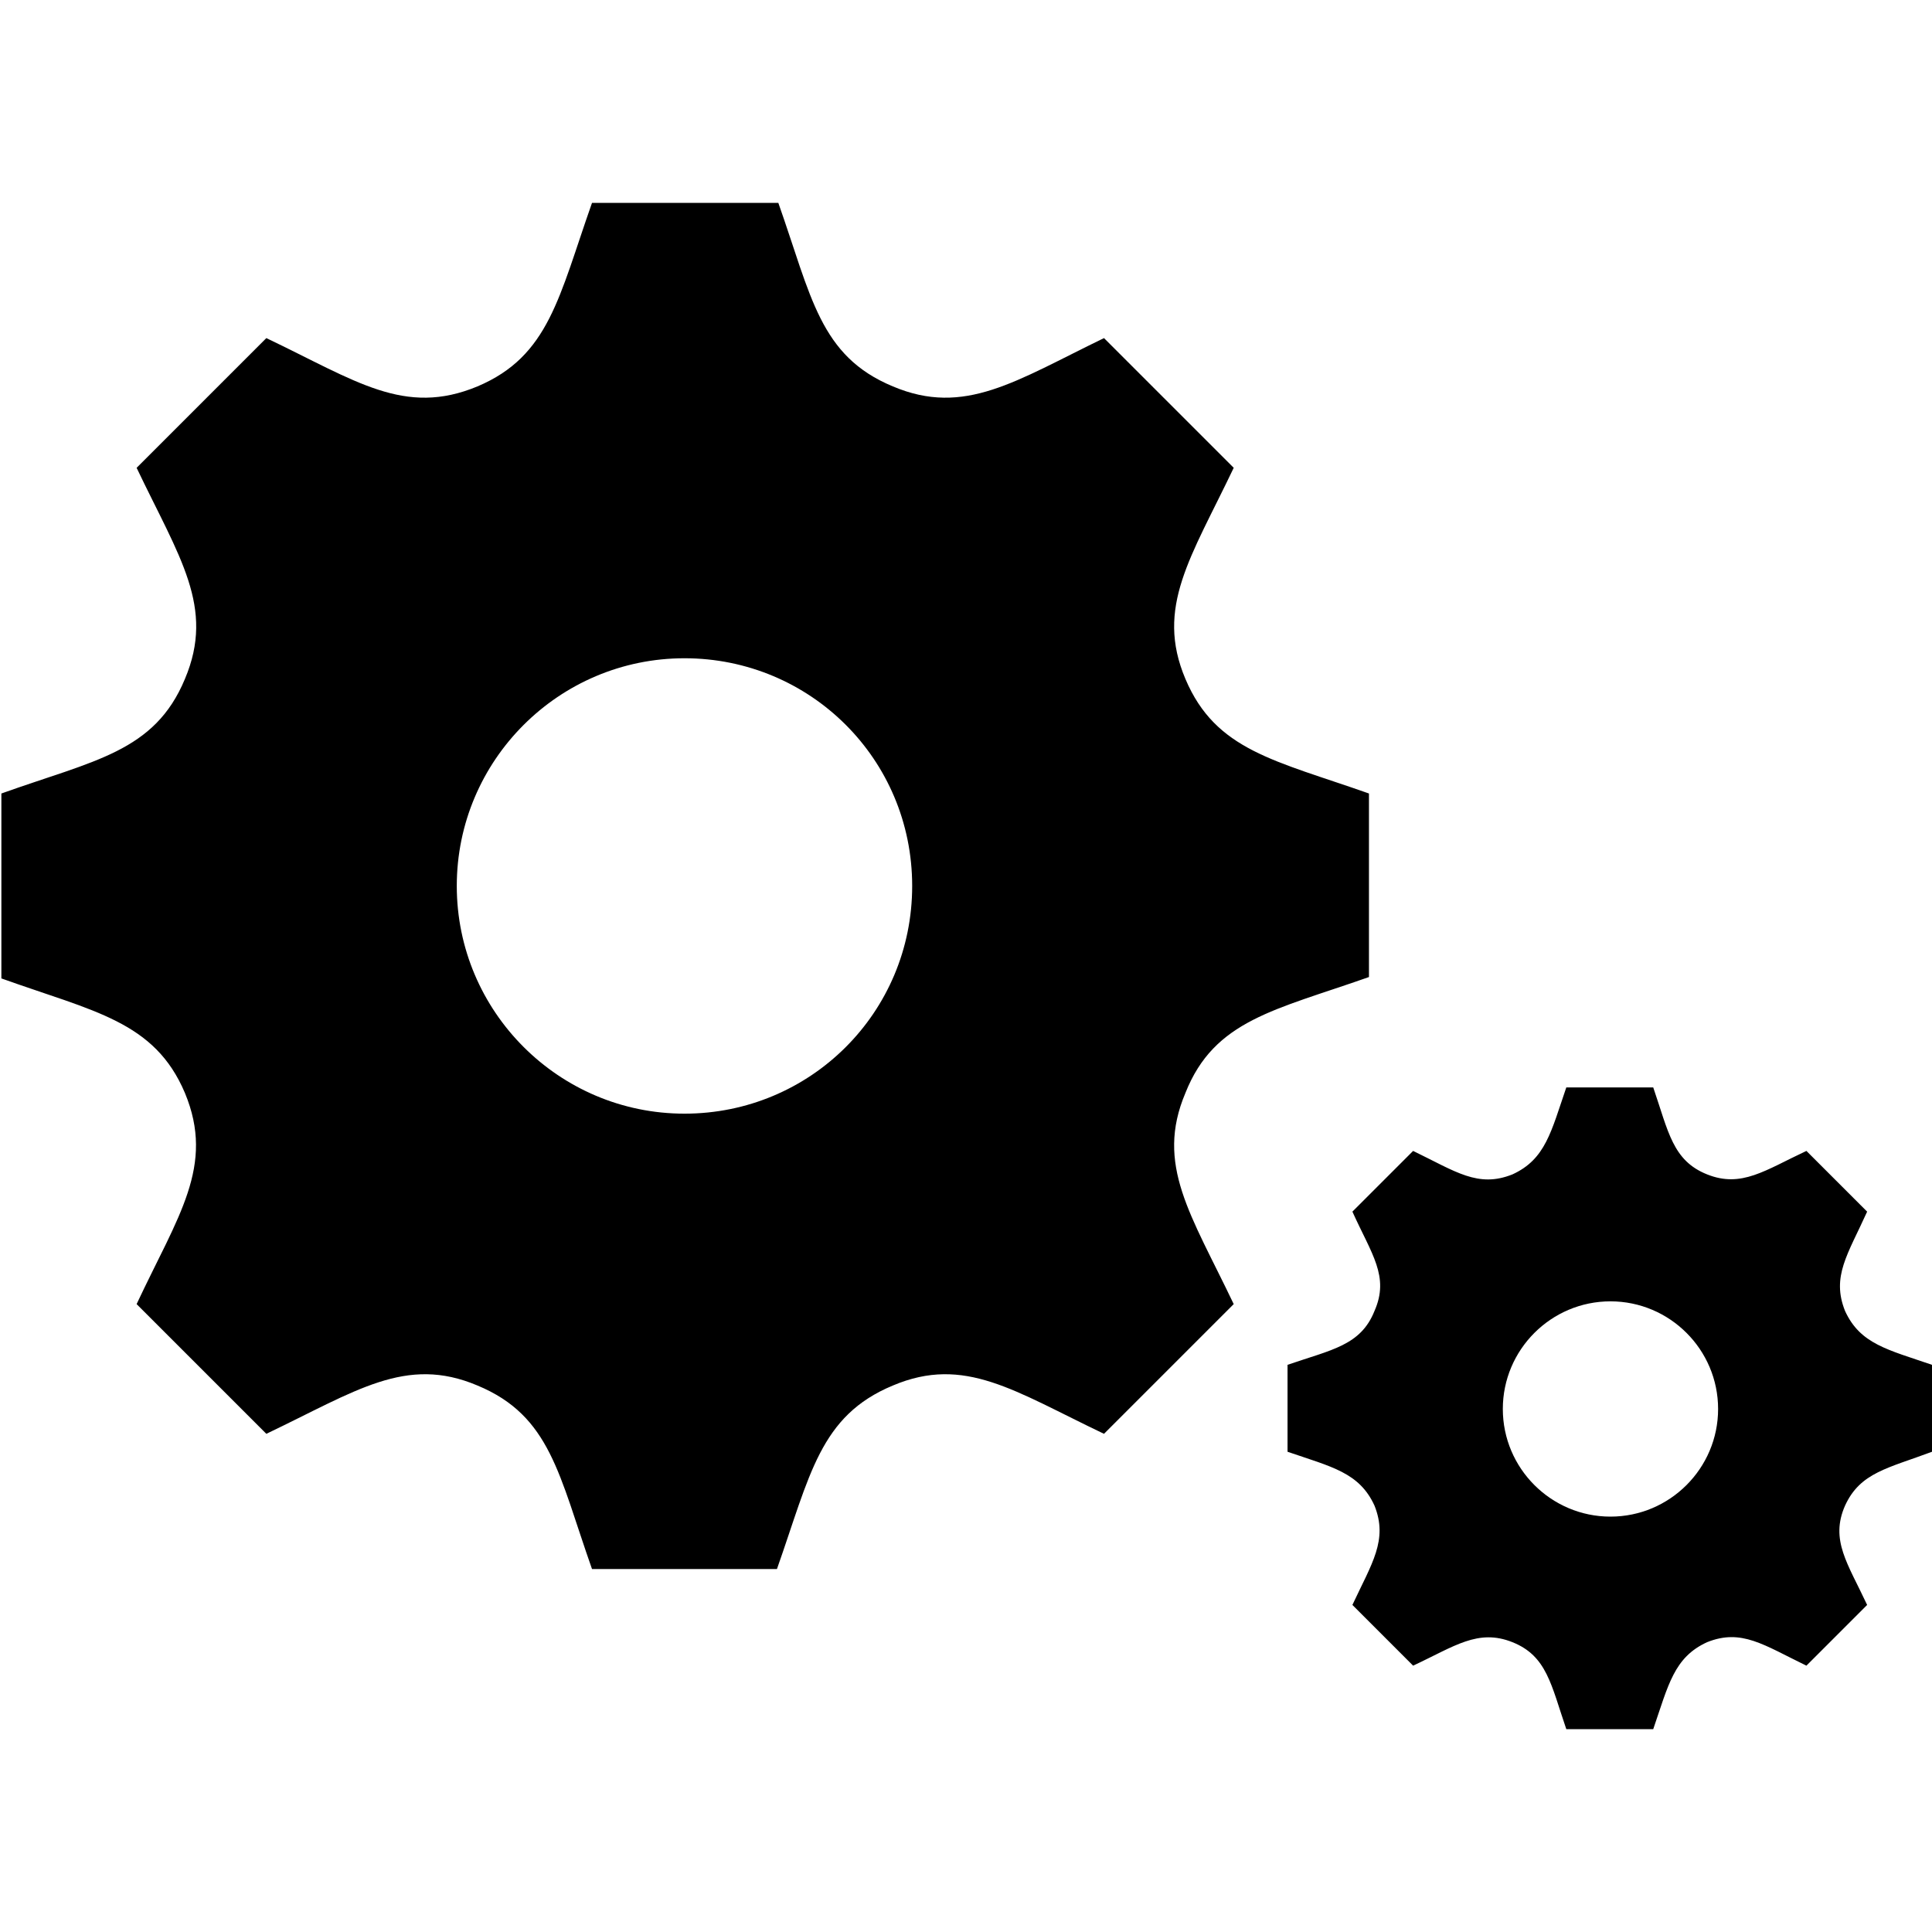 <?xml version="1.0" encoding="utf-8"?>
<!-- Generator: Adobe Illustrator 23.0.0, SVG Export Plug-In . SVG Version: 6.00 Build 0)  -->
<svg version="1.1" id="Capa_1" xmlns="http://www.w3.org/2000/svg" xmlns:xlink="http://www.w3.org/1999/xlink" x="0px" y="0px"
	 viewBox="0 0 140 140" style="enable-background:new 0 0 140 140;" xml:space="preserve">
<style type="text/css">
	.st0{fill:#1C1C1A;}
</style>
<g>
	<path class="st0" d="M-910.8,789.8c-18.3-18.3-42.7-28.4-68.7-28.4s-50.4,10.1-68.7,28.4c-1,1-1,2.6,0,3.6s2.6,1,3.6,0
		c17.4-17.4,40.5-26.9,65.1-26.9s47.8,9.6,65.1,26.9c0.5,0.5,1.1,0.7,1.8,0.7c0.6,0,1.3-0.2,1.8-0.7
		C-909.8,792.4-909.8,790.8-910.8,789.8z"/>
	<path class="st0" d="M-1033.3,804.7c-1,1-1,2.6,0,3.6c0.5,0.5,1.1,0.7,1.8,0.7c0.6,0,1.3-0.2,1.8-0.7c27.7-27.7,72.8-27.7,100.5,0
		c1,1,2.6,1,3.6,0s1-2.6,0-3.6C-955.3,775-1003.7,775-1033.3,804.7z"/>
	<path class="st0" d="M-979.5,803.4c-14.7,0-28.6,5.7-39,16.1c-1,1-1,2.6,0,3.6s2.6,1,3.6,0c9.4-9.4,22-14.6,35.4-14.6
		s26,5.2,35.4,14.6c0.5,0.5,1.1,0.7,1.8,0.7c0.6,0,1.3-0.2,1.8-0.7c1-1,1-2.6,0-3.6C-950.9,809.1-964.8,803.4-979.5,803.4z"/>
	<path class="st0" d="M-979.5,827.2c-9.1,0-16.6,7.4-16.6,16.6c0,9.1,7.4,16.6,16.6,16.6c9.1,0,16.6-7.4,16.6-16.6
		C-962.9,834.6-970.4,827.2-979.5,827.2z M-979.5,855.3c-6.4,0-11.5-5.2-11.5-11.5c0-6.4,5.2-11.5,11.5-11.5s11.5,5.2,11.5,11.5
		S-973.1,855.3-979.5,855.3z"/>
</g>
<path d="M99.2,70.8V57.5c-6.8-2.4-11.1-3.1-13.3-8.3c-2.2-5.2,0.4-8.8,3.5-15.3l-9.4-9.4c-6.4,3.1-10.1,5.7-15.3,3.5
	c-5.3-2.2-5.9-6.5-8.3-13.3H42.9c-2.4,6.8-3.1,11.1-8.3,13.3h0c-5.3,2.2-8.8-0.4-15.3-3.5l-9.4,9.4c3.1,6.5,5.7,10.1,3.5,15.3
	c-2.2,5.3-6.6,5.9-13.3,8.3v13.4c6.7,2.4,11.1,3.1,13.3,8.3c2.2,5.3-0.5,8.9-3.5,15.3l9.4,9.4c6.5-3.1,10.1-5.7,15.3-3.5h0
	c5.3,2.2,5.9,6.5,8.3,13.3h13.4c2.4-6.8,3.1-11.1,8.4-13.3h0c5.2-2.2,8.8,0.4,15.3,3.5l9.4-9.4c-3.1-6.5-5.7-10.1-3.5-15.3
	C88,73.9,92.4,73.2,99.2,70.8z M49.6,80.7c-9.1,0-16.5-7.4-16.5-16.5s7.4-16.5,16.5-16.5S66.1,55,66.1,64.2S58.7,80.7,49.6,80.7z
	 M140,105.2v-6.3c-3.2-1.1-5.2-1.5-6.3-3.9c-1-2.5,0.2-4.1,1.6-7.2l-4.4-4.4c-3,1.4-4.7,2.7-7.2,1.7c-2.5-1-2.8-3.1-3.9-6.3h-6.3
	c-1.1,3.2-1.5,5.2-3.9,6.3c-2.5,1-4.1-0.2-7.2-1.7l-4.4,4.4c1.4,3.1,2.7,4.7,1.6,7.2c-1,2.5-3.1,2.8-6.3,3.9v6.3
	c3.2,1.1,5.2,1.5,6.3,3.9c1,2.5-0.2,4.2-1.6,7.2l4.4,4.4c3-1.4,4.7-2.7,7.2-1.7c2.5,1,2.8,3.1,3.9,6.3h6.3c1.1-3.2,1.5-5.2,3.9-6.3
	h0c2.5-1,4.1,0.2,7.2,1.7l4.4-4.4c-1.4-3-2.7-4.7-1.6-7.2C134.8,106.7,136.8,106.4,140,105.2z M116.7,109.9c-4.3,0-7.8-3.5-7.8-7.8
	s3.5-7.8,7.8-7.8s7.8,3.5,7.8,7.8S121,109.9,116.7,109.9z"/>
</svg>
